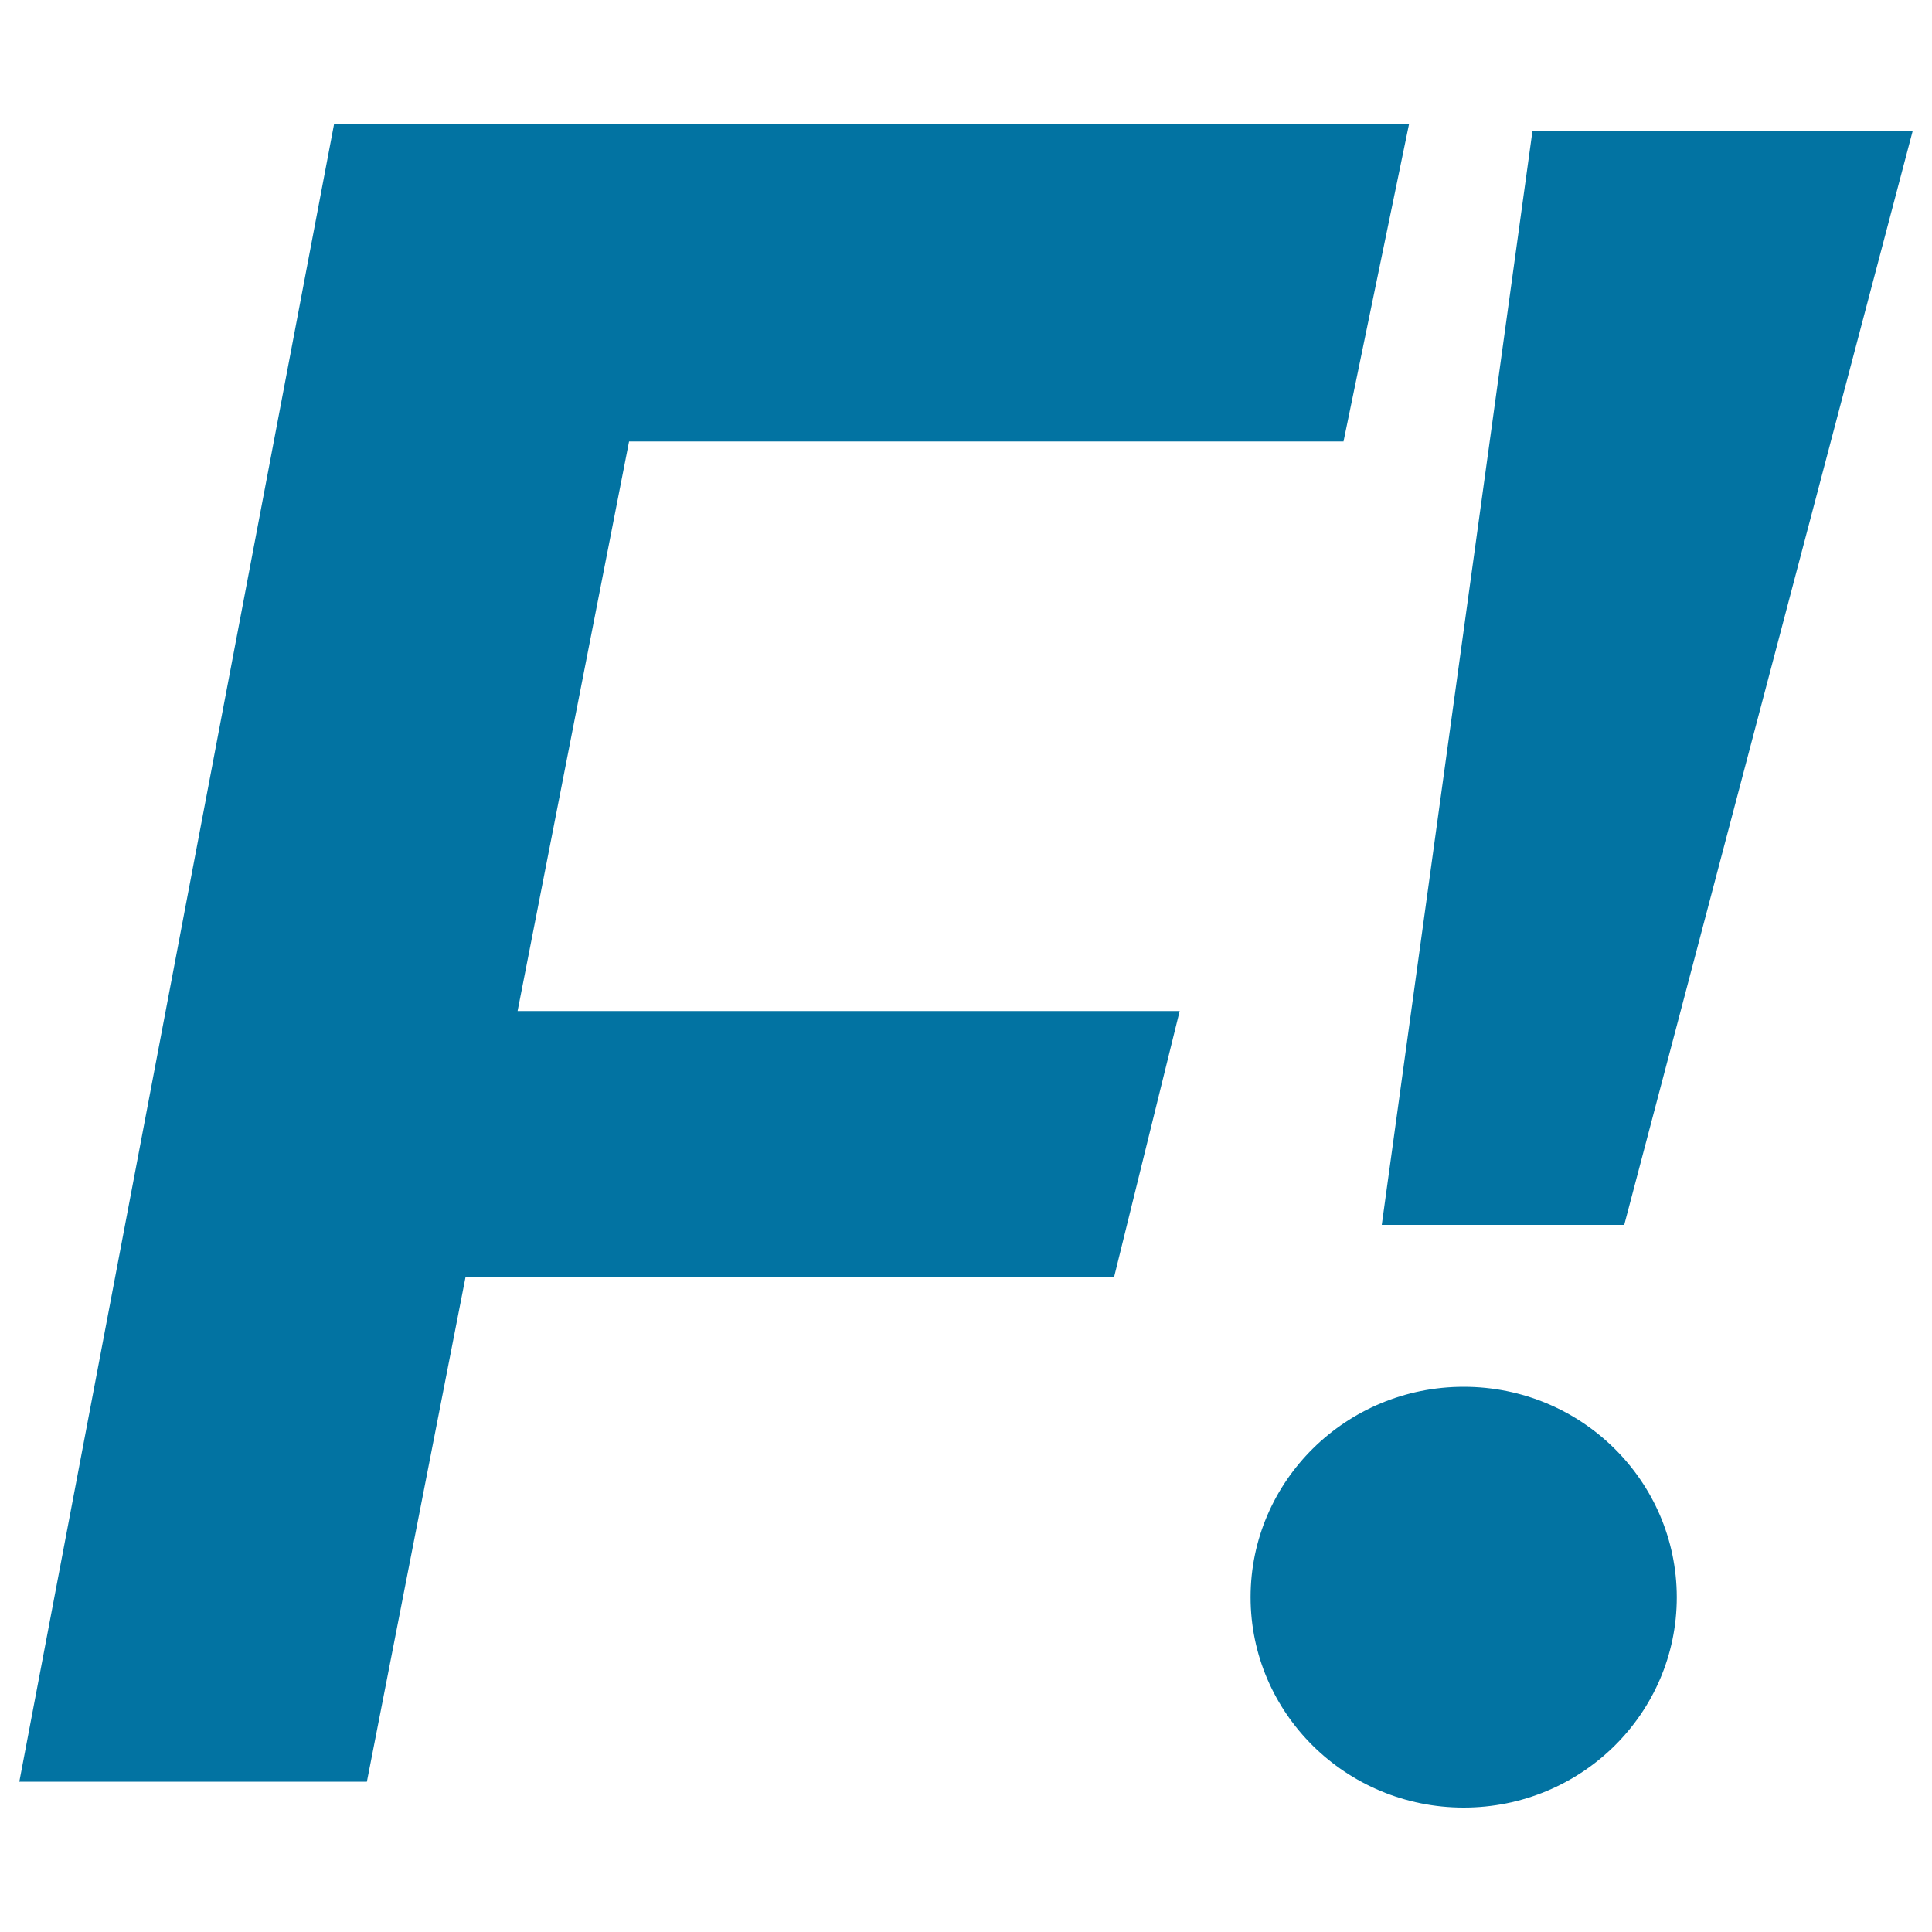 <svg xmlns="http://www.w3.org/2000/svg" viewBox="0 0 1000 1000" style="fill:#0273a2">
<title>Facto.me Logo SVG icon</title>
<g><path id="Facto.me" d="M715.2,634l78-566.2H990L840.7,634H715.2z M757.6,717.8c-60.9,0-110.3,48.8-110.3,108.9c0,60.1,49.4,108.9,110.3,108.9c60.9,0,110.3-48.7,110.3-108.9C867.8,766.5,818.5,717.8,757.6,717.8z M241,660.8h335.7l33.9-137.5H267.9l57.7-294.8h369.8l33.9-164.2H172.9L10,922.2h179.9L241,660.8z"/></g>
</svg>